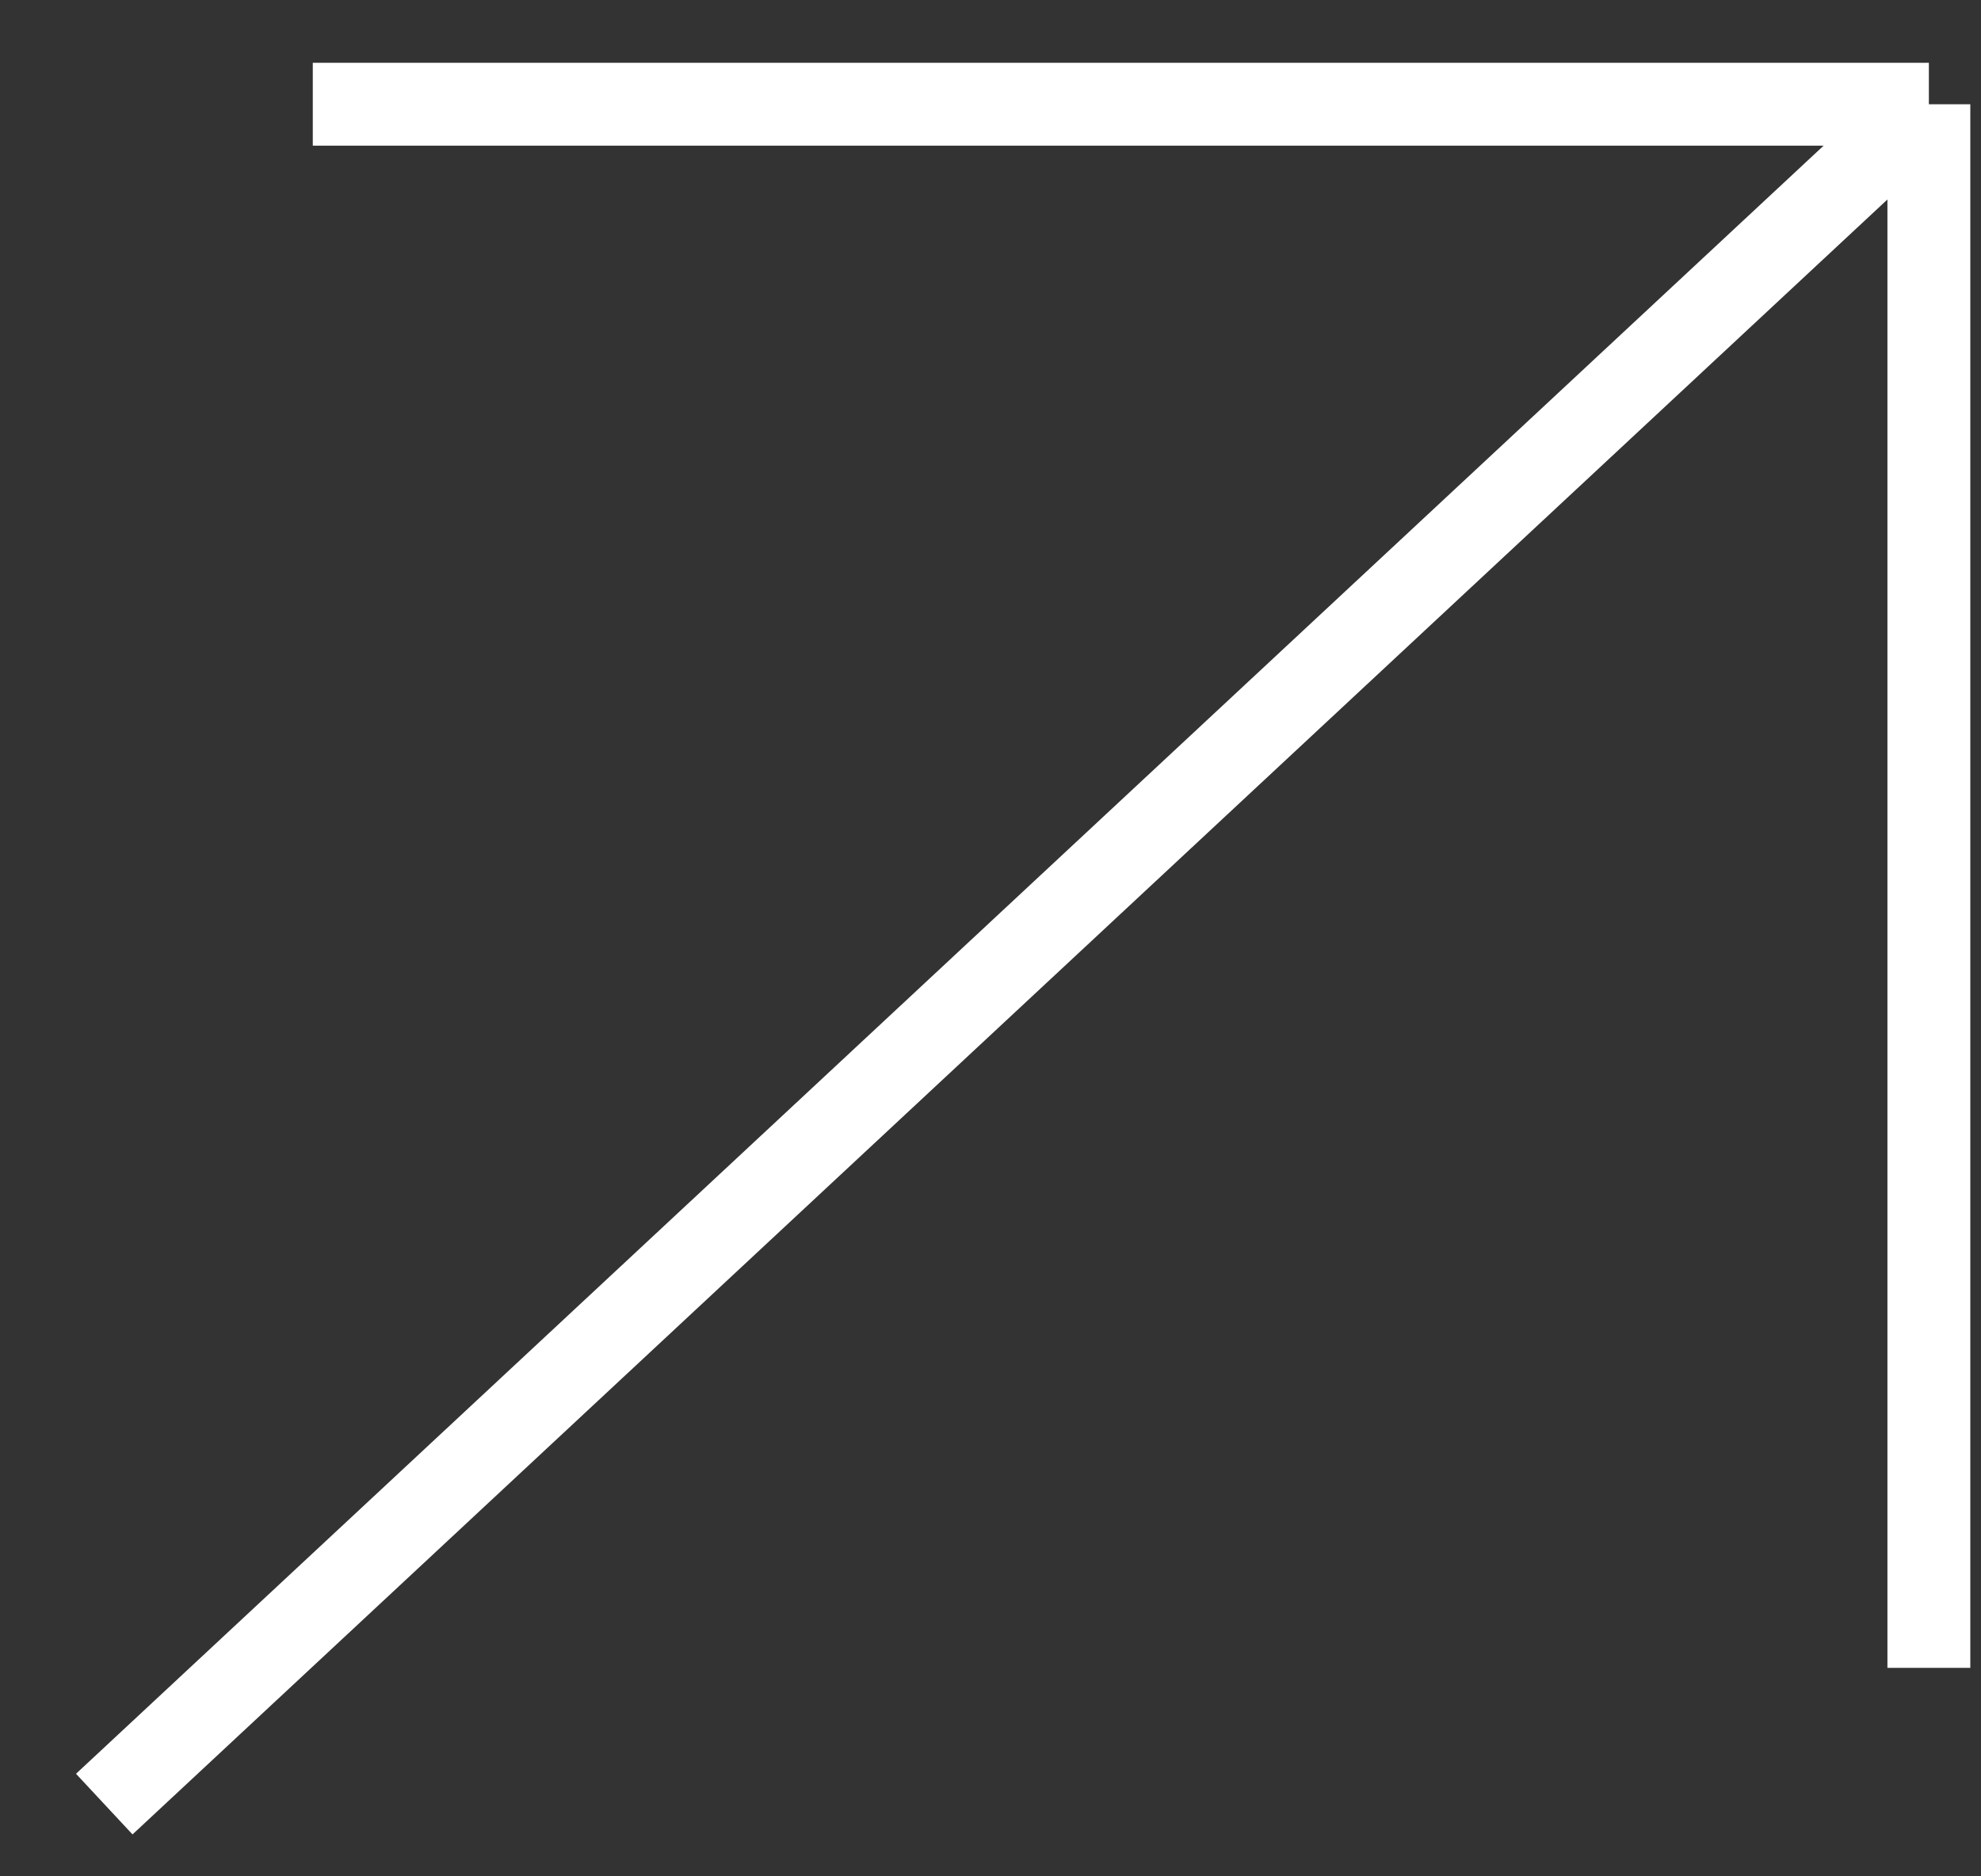 <svg width="19" height="18" viewBox="0 0 19 18" fill="none" xmlns="http://www.w3.org/2000/svg">
<rect x="0" y="0" width="19" height="18" fill="#333333" stroke="none"/>
<path d="M1 17.307L18.5 1M18.5 1H3M18.5 1V16" stroke="white" stroke-width="0.795"/>
</svg>

